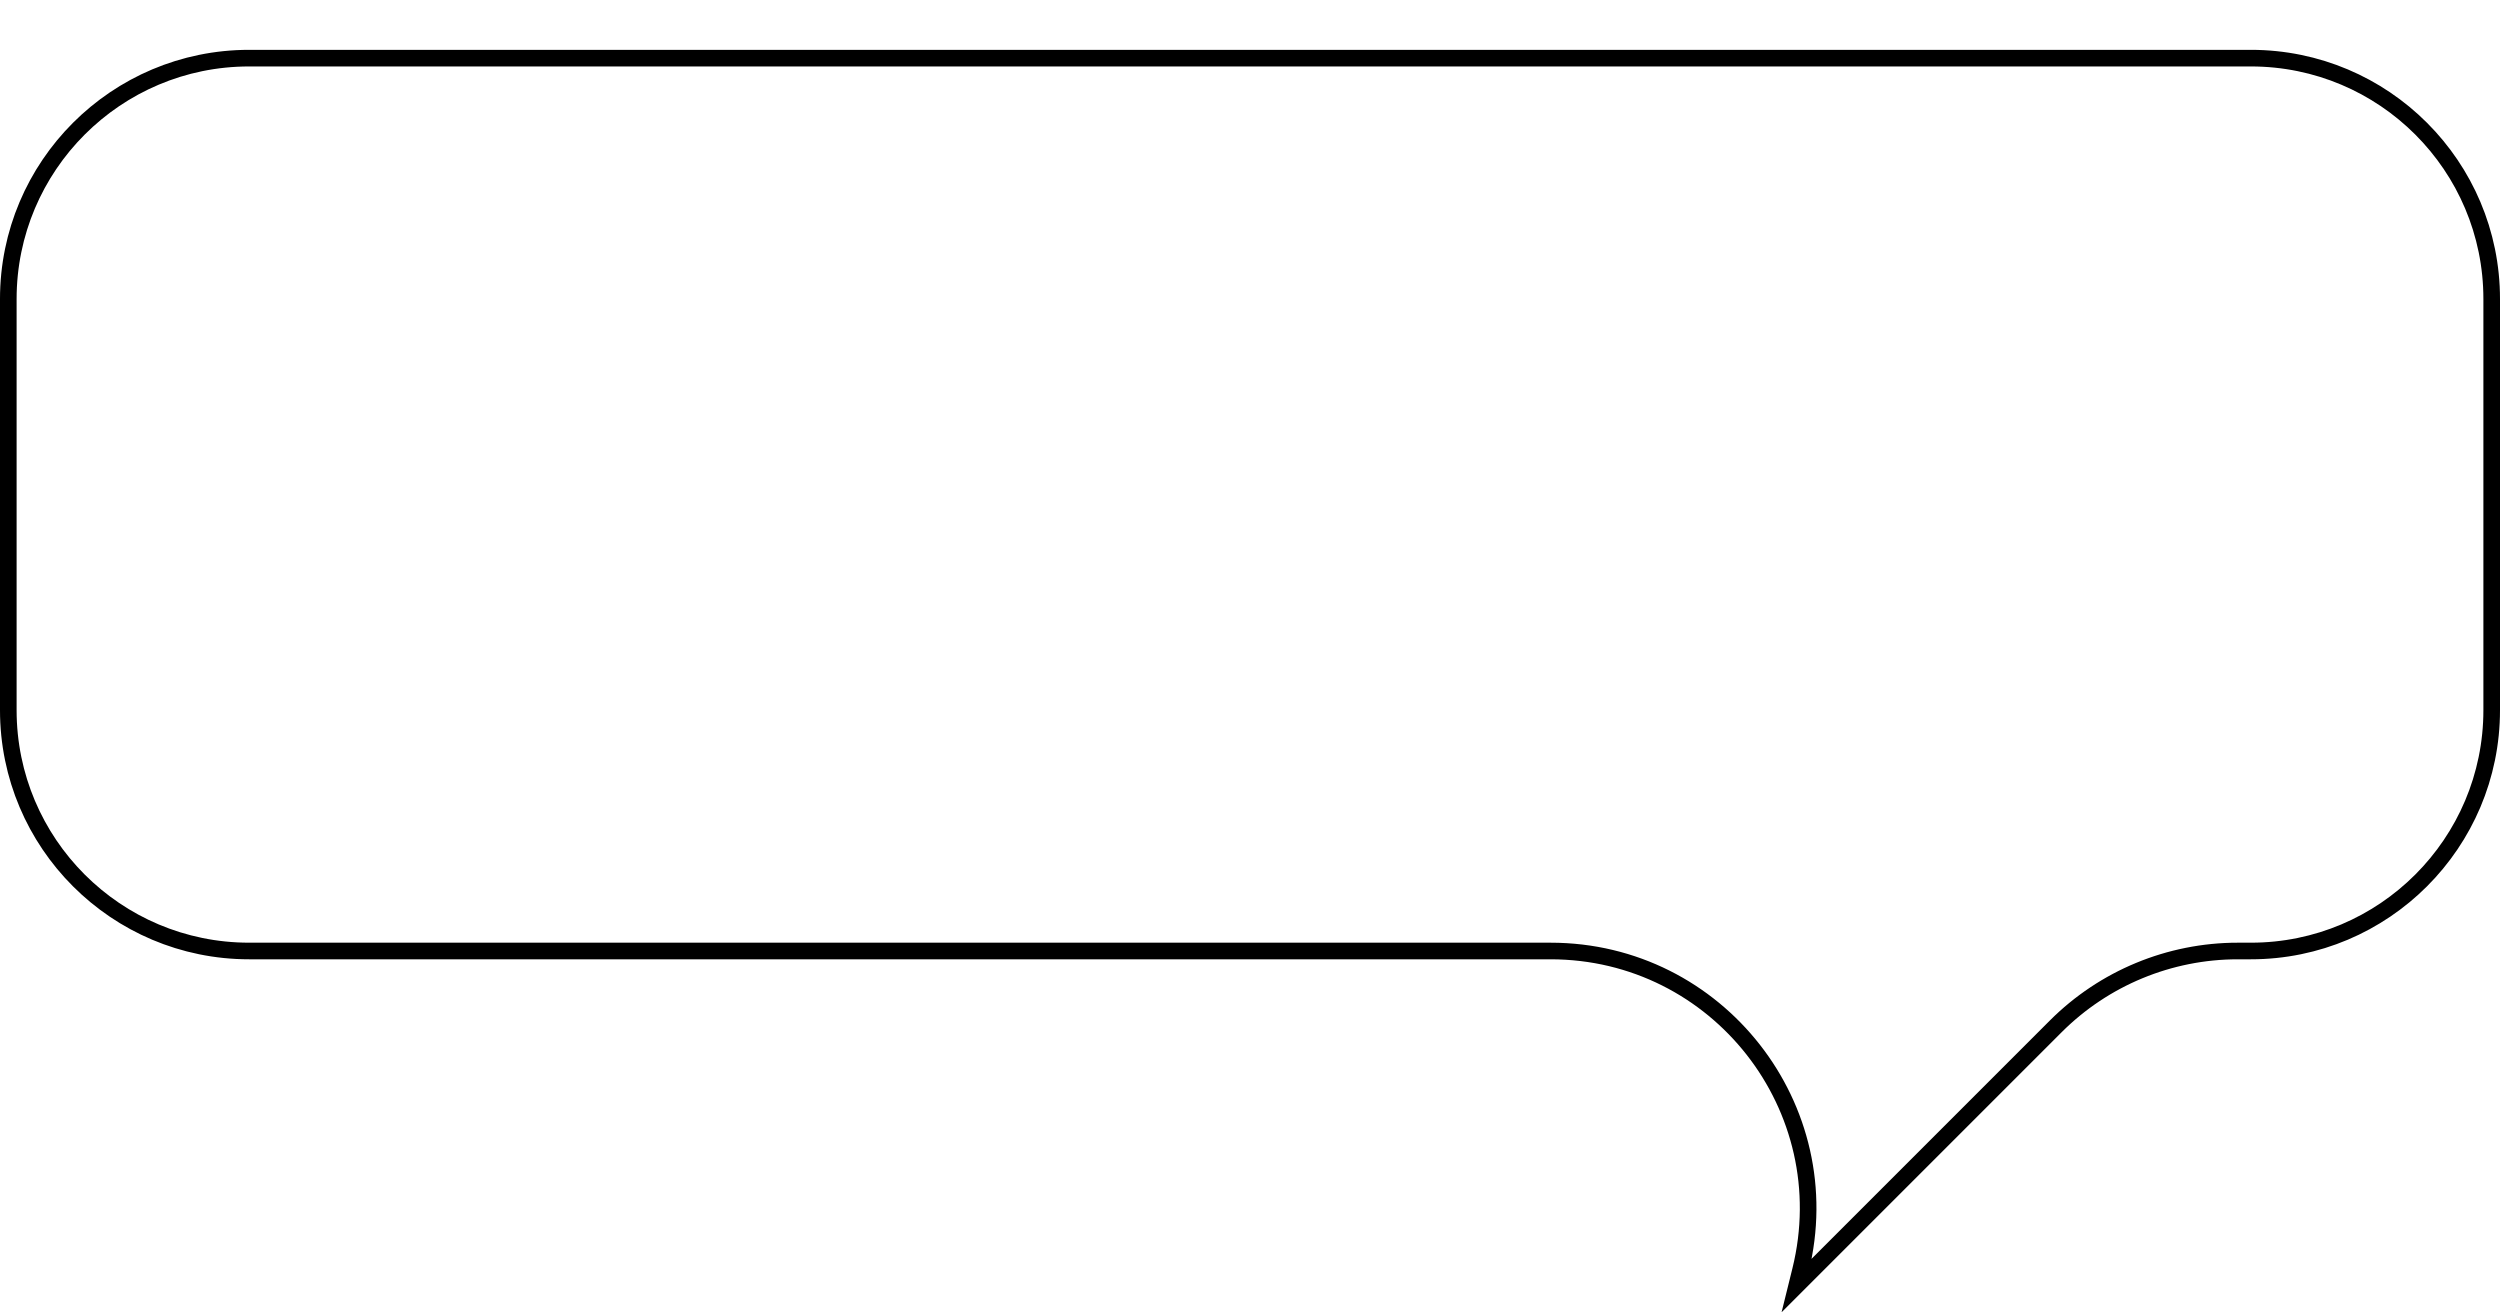 <?xml version="1.0" encoding="UTF-8"?> <svg xmlns="http://www.w3.org/2000/svg" width="301" height="158" viewBox="0 0 301 158" fill="none"> <path d="M271 7H30C13.984 7 1 19.984 1 36V85.5C1 101.516 13.984 114.5 30 114.5H186.686C206.818 114.5 221.61 133.391 216.781 152.935L216.332 154.754L247.506 123.58C253.32 117.766 261.205 114.5 269.426 114.5H271C287.016 114.5 300 101.516 300 85.5V36C300 19.984 287.016 7 271 7Z" stroke="black" stroke-width="2"></path> </svg> 